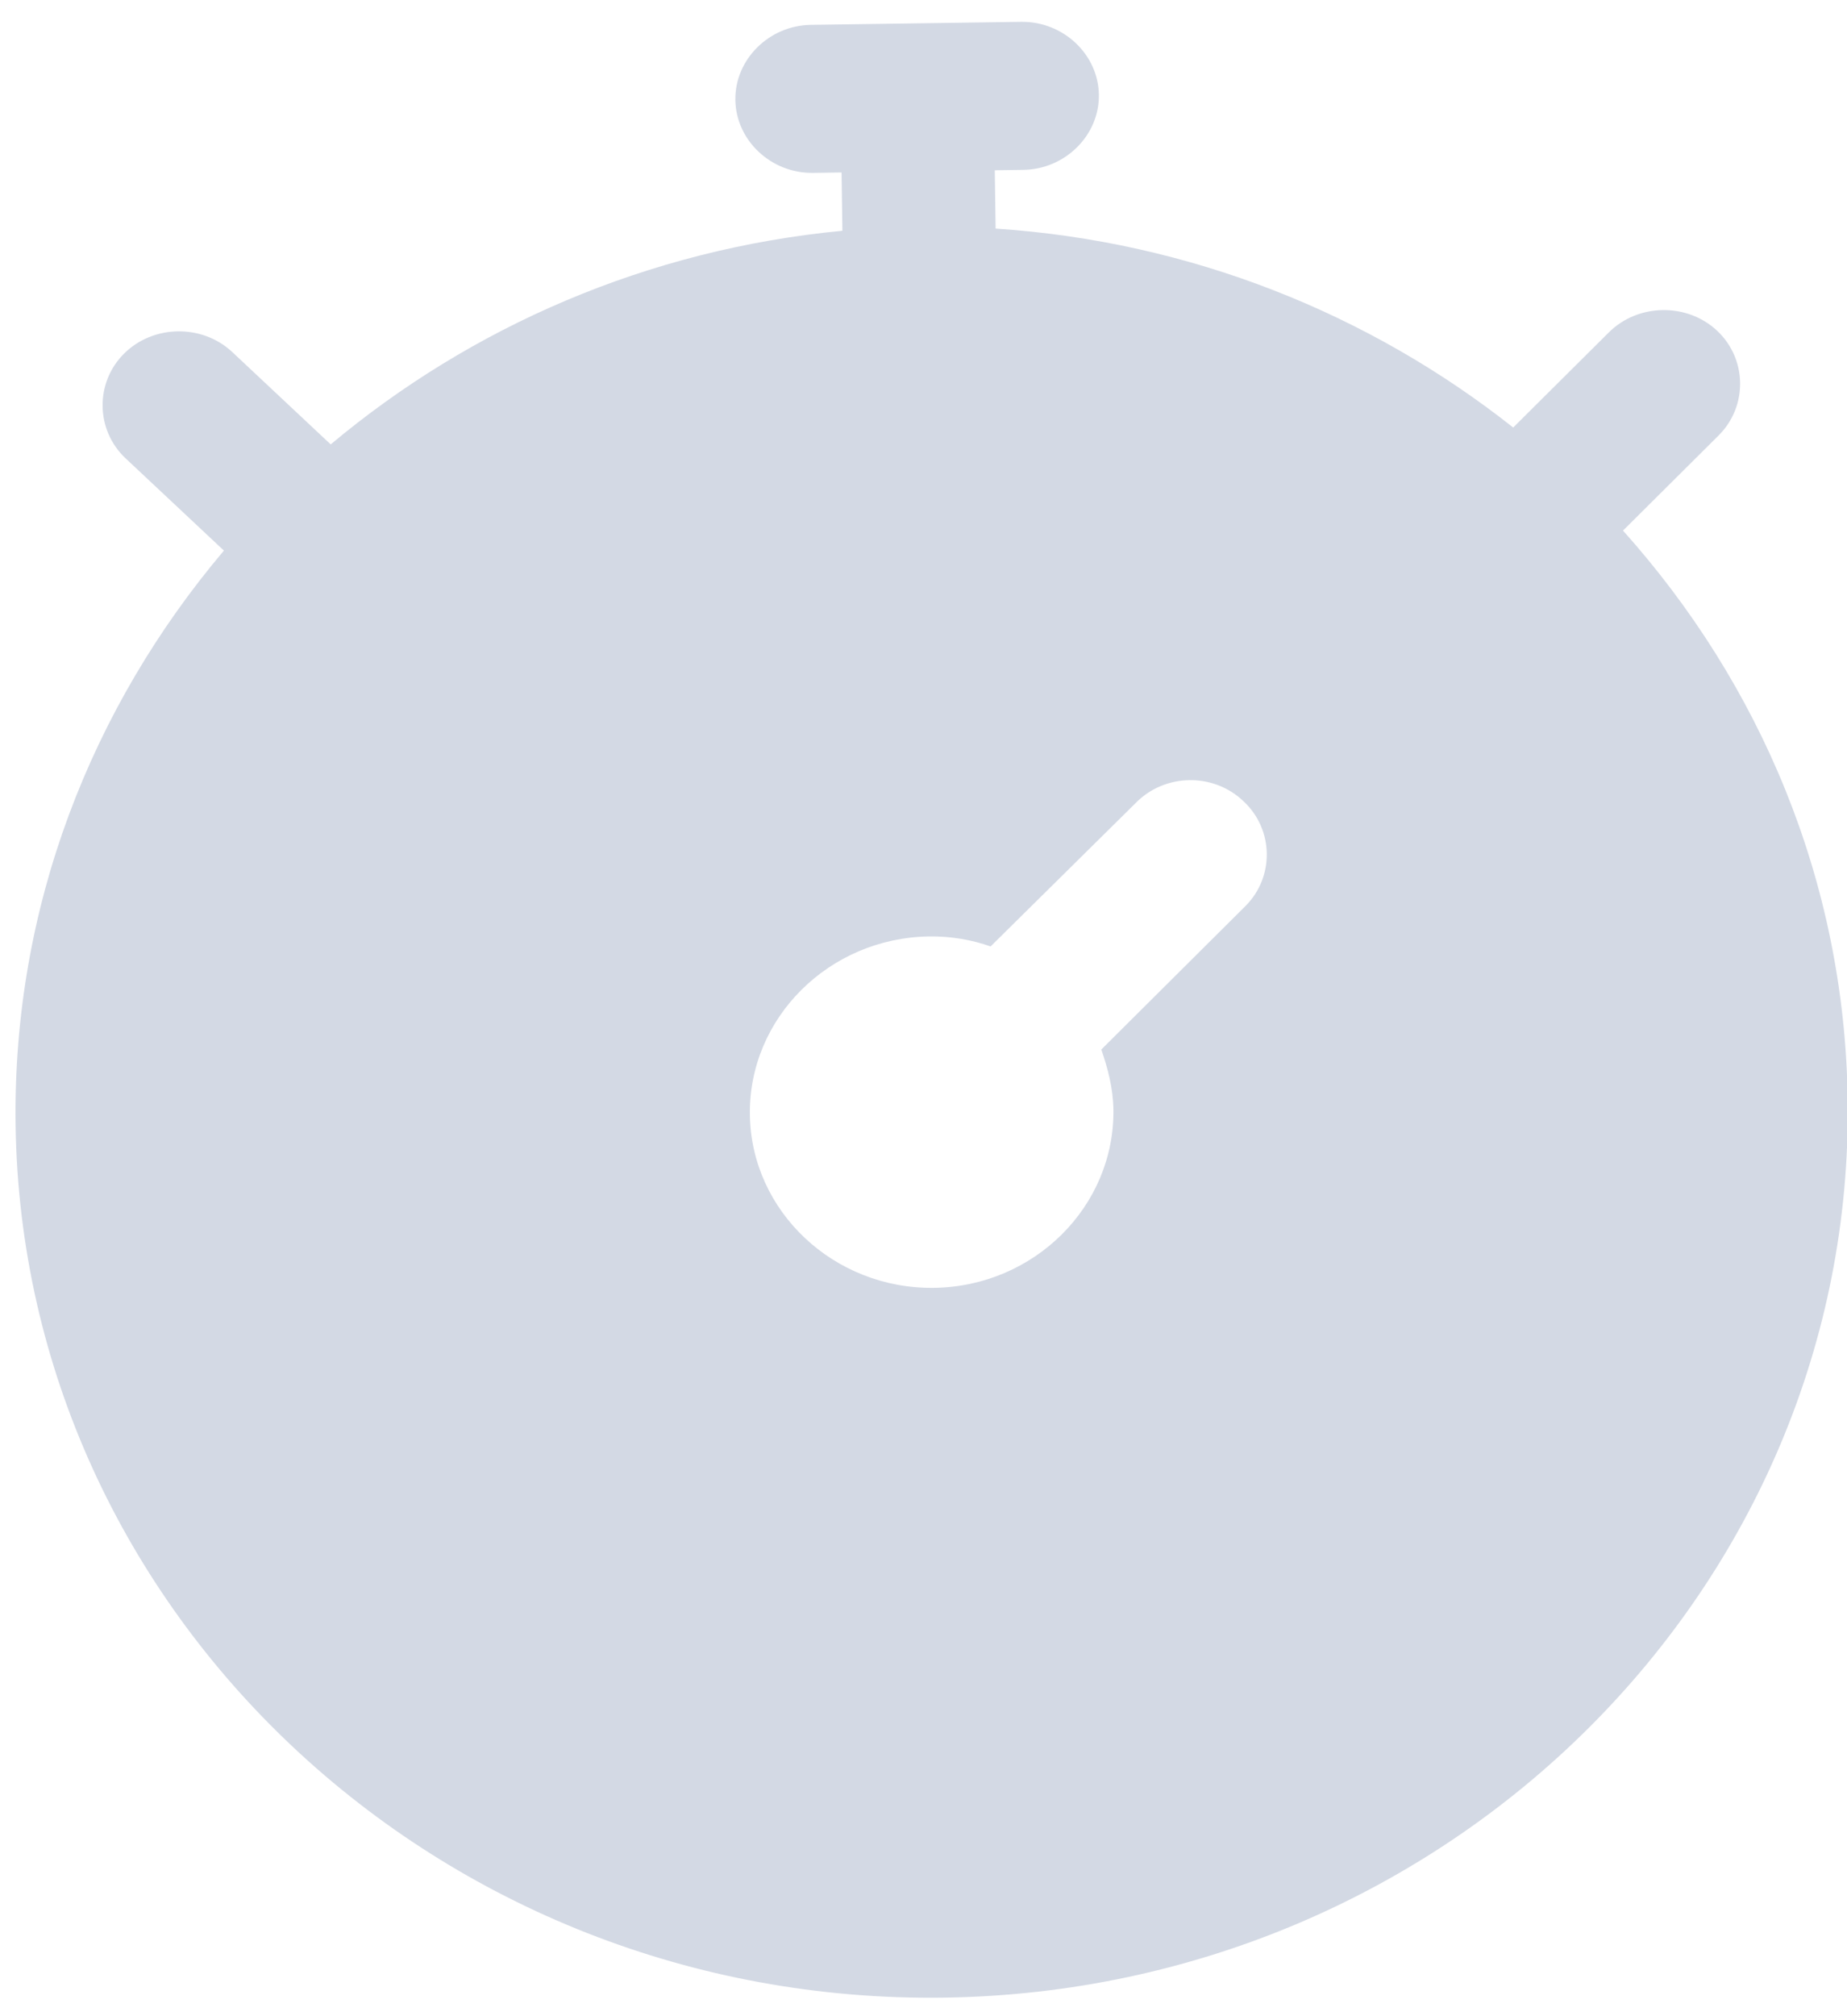 <?xml version="1.0" encoding="UTF-8"?> <svg xmlns="http://www.w3.org/2000/svg" width="22" height="24" viewBox="0 0 22 24" fill="none"><path d="M19.332 6.316L20.471 5.183C20.819 4.837 20.811 4.273 20.453 3.937C20.096 3.602 19.512 3.61 19.164 3.956L18.024 5.089C16.314 3.738 14.185 2.875 11.859 2.721L11.849 2.027L12.189 2.022C12.688 2.015 13.096 1.61 13.089 1.128C13.082 0.646 12.663 0.253 12.164 0.26L9.658 0.296C9.16 0.303 8.752 0.708 8.759 1.19C8.766 1.672 9.185 2.065 9.684 2.058L10.024 2.053L10.034 2.747C7.713 2.968 5.61 3.891 3.939 5.29L2.767 4.191C2.409 3.855 1.826 3.863 1.478 4.209C1.13 4.555 1.138 5.119 1.495 5.455L2.667 6.554C1.088 8.422 0.148 10.798 0.186 13.395C0.269 19.199 5.226 23.865 11.248 23.779C17.269 23.692 22.091 18.887 22.008 13.082C21.971 10.486 20.964 8.138 19.332 6.316ZM14.833 10.787L13.118 12.493C13.194 12.715 13.258 12.949 13.262 13.207C13.278 14.359 12.319 15.313 11.127 15.33C9.935 15.347 8.948 14.421 8.932 13.27C8.915 12.118 9.875 11.164 11.067 11.147C11.322 11.143 11.578 11.187 11.799 11.266L13.526 9.56C13.874 9.203 14.458 9.194 14.816 9.542C15.173 9.878 15.181 10.442 14.833 10.787Z" fill="#D3D9E4"></path></svg> 
